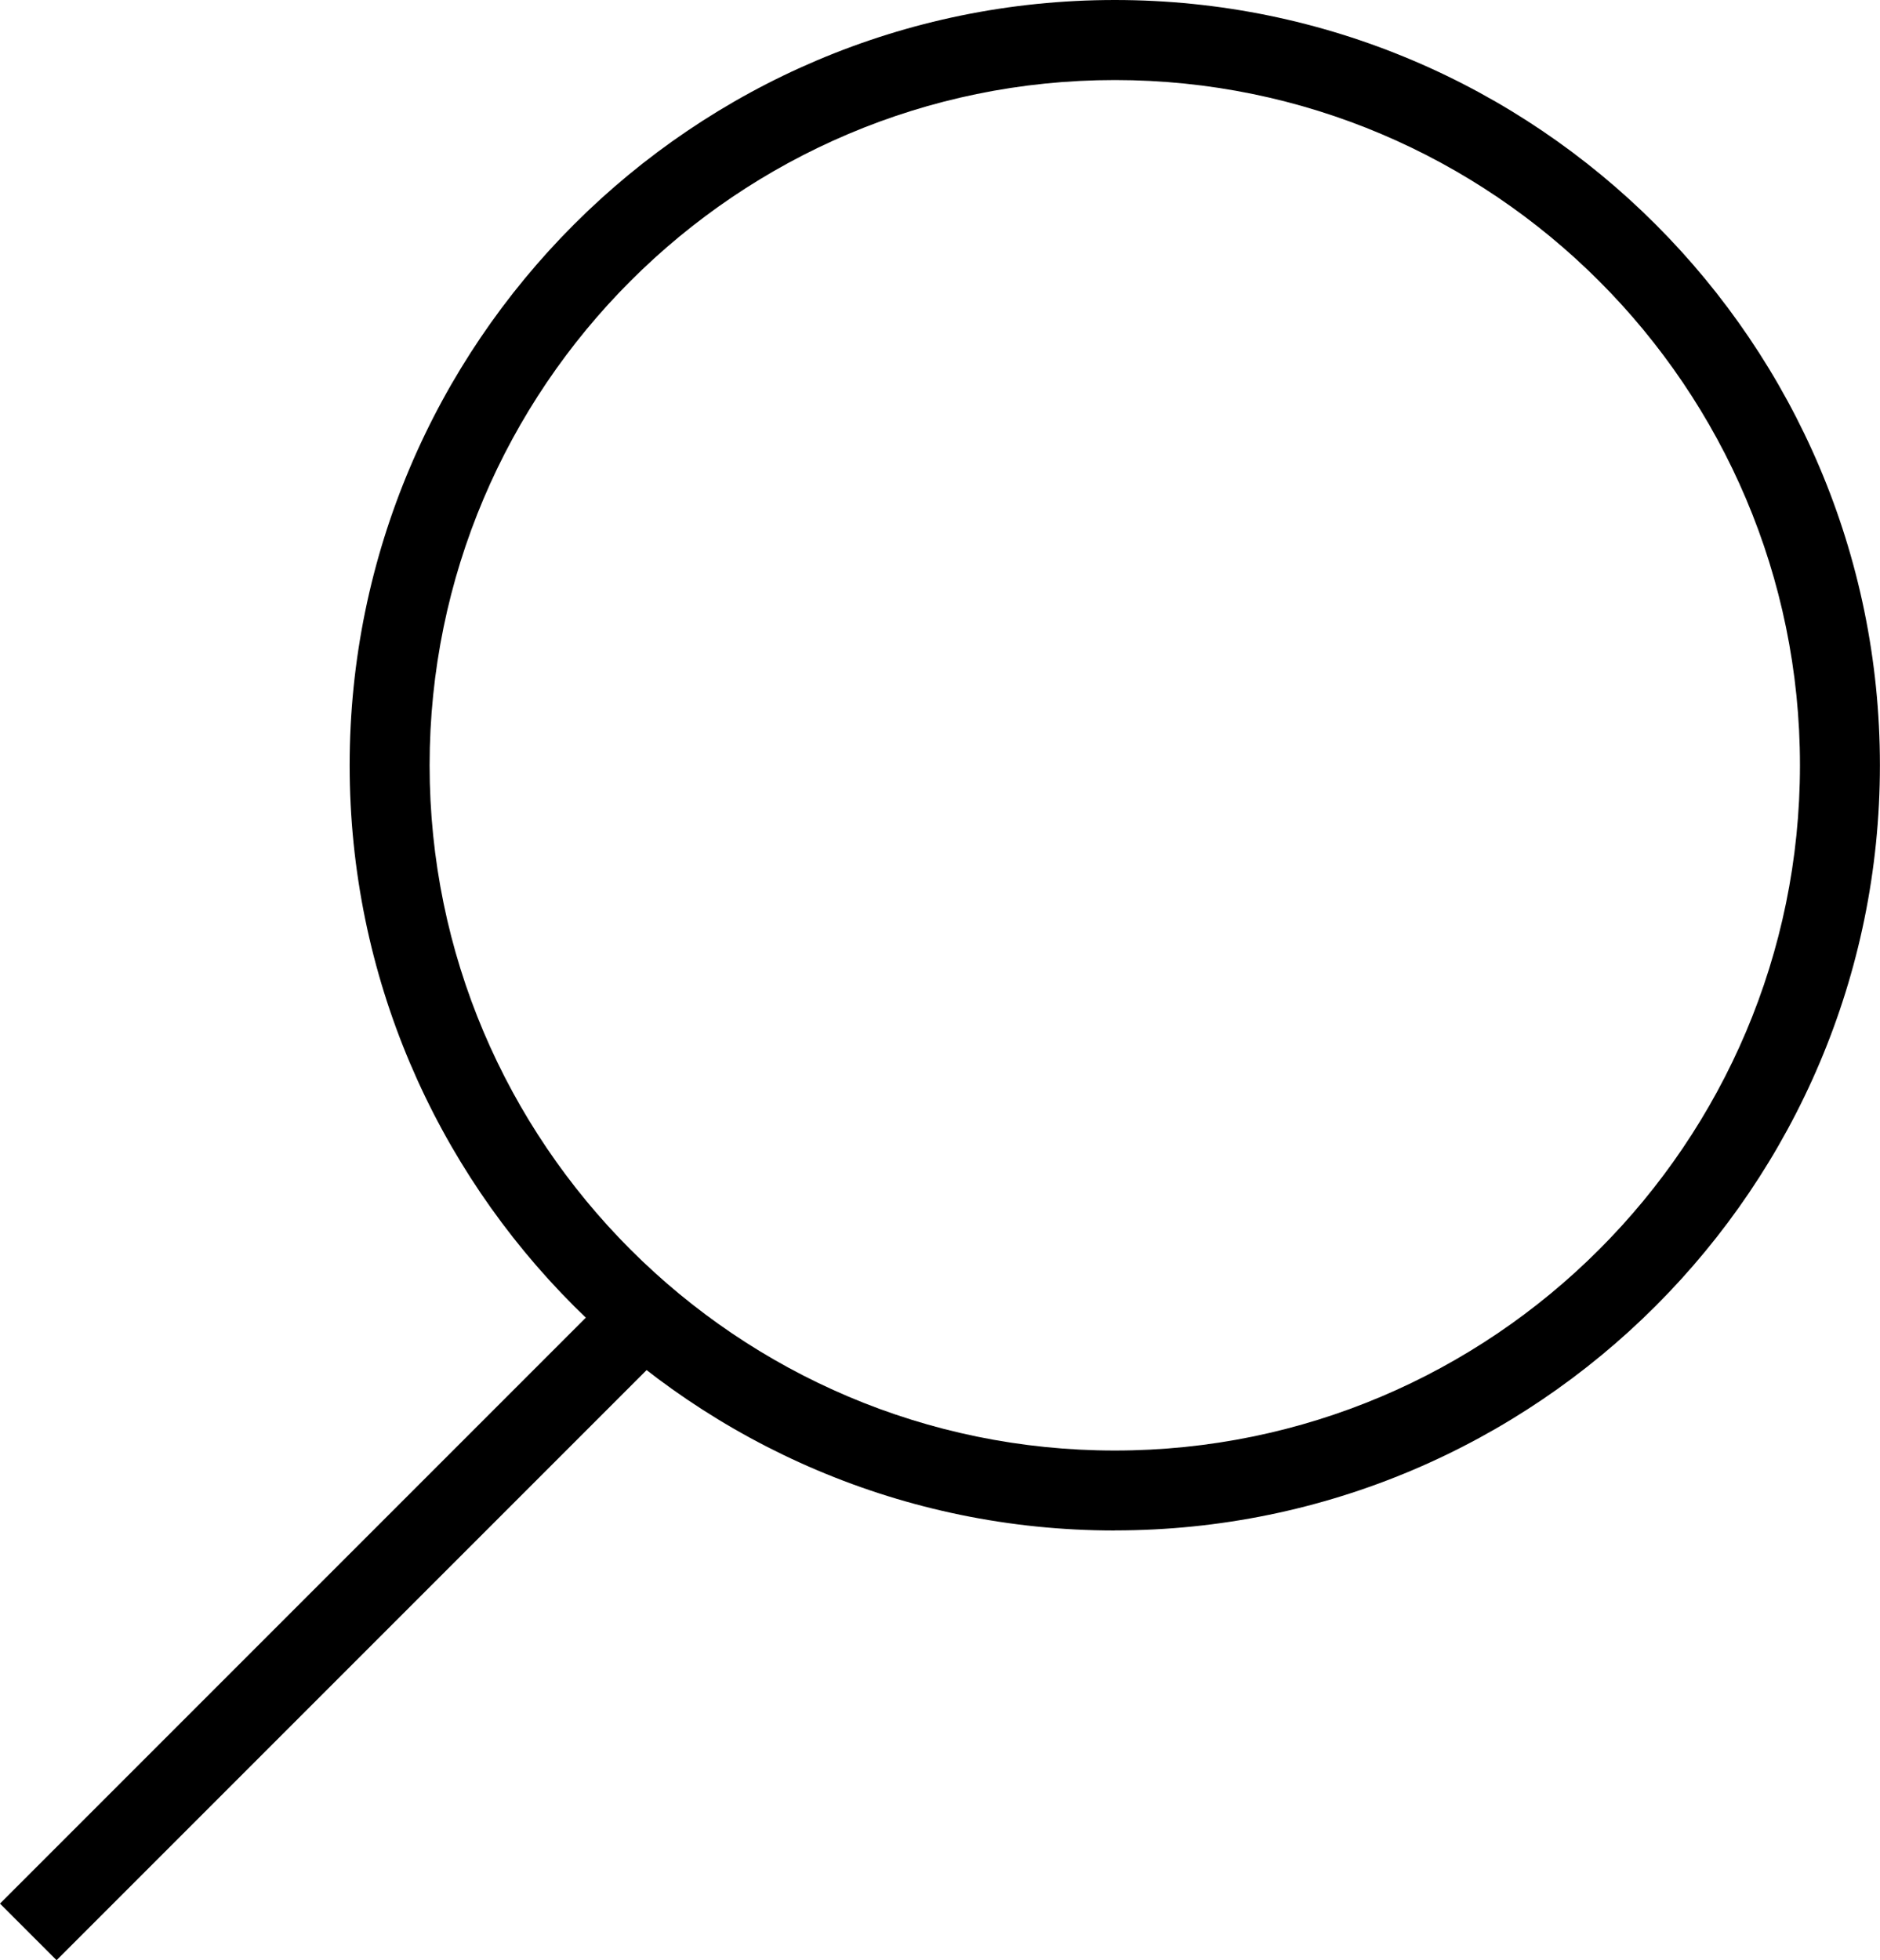 <?xml version="1.0" encoding="UTF-8"?><svg id="Layer_2" xmlns="http://www.w3.org/2000/svg" viewBox="0 0 241.47 251.73"><g id="Layer_1-2"><g><path d="M143.19,196.55c-54.19,0-98.28-44.08-98.28-98.27S89,0,143.19,0s98.27,44.08,98.27,98.27-44.08,98.27-98.27,98.27Zm0-186.27c-48.53,0-88.01,39.48-88.01,88s39.48,88,88.01,88,88-39.48,88-88S191.71,10.28,143.19,10.28Z"/><rect x="-12.74" y="203.43" width="111.81" height="10.28" transform="translate(-134.84 91.61) rotate(-45)"/></g></g></svg>
